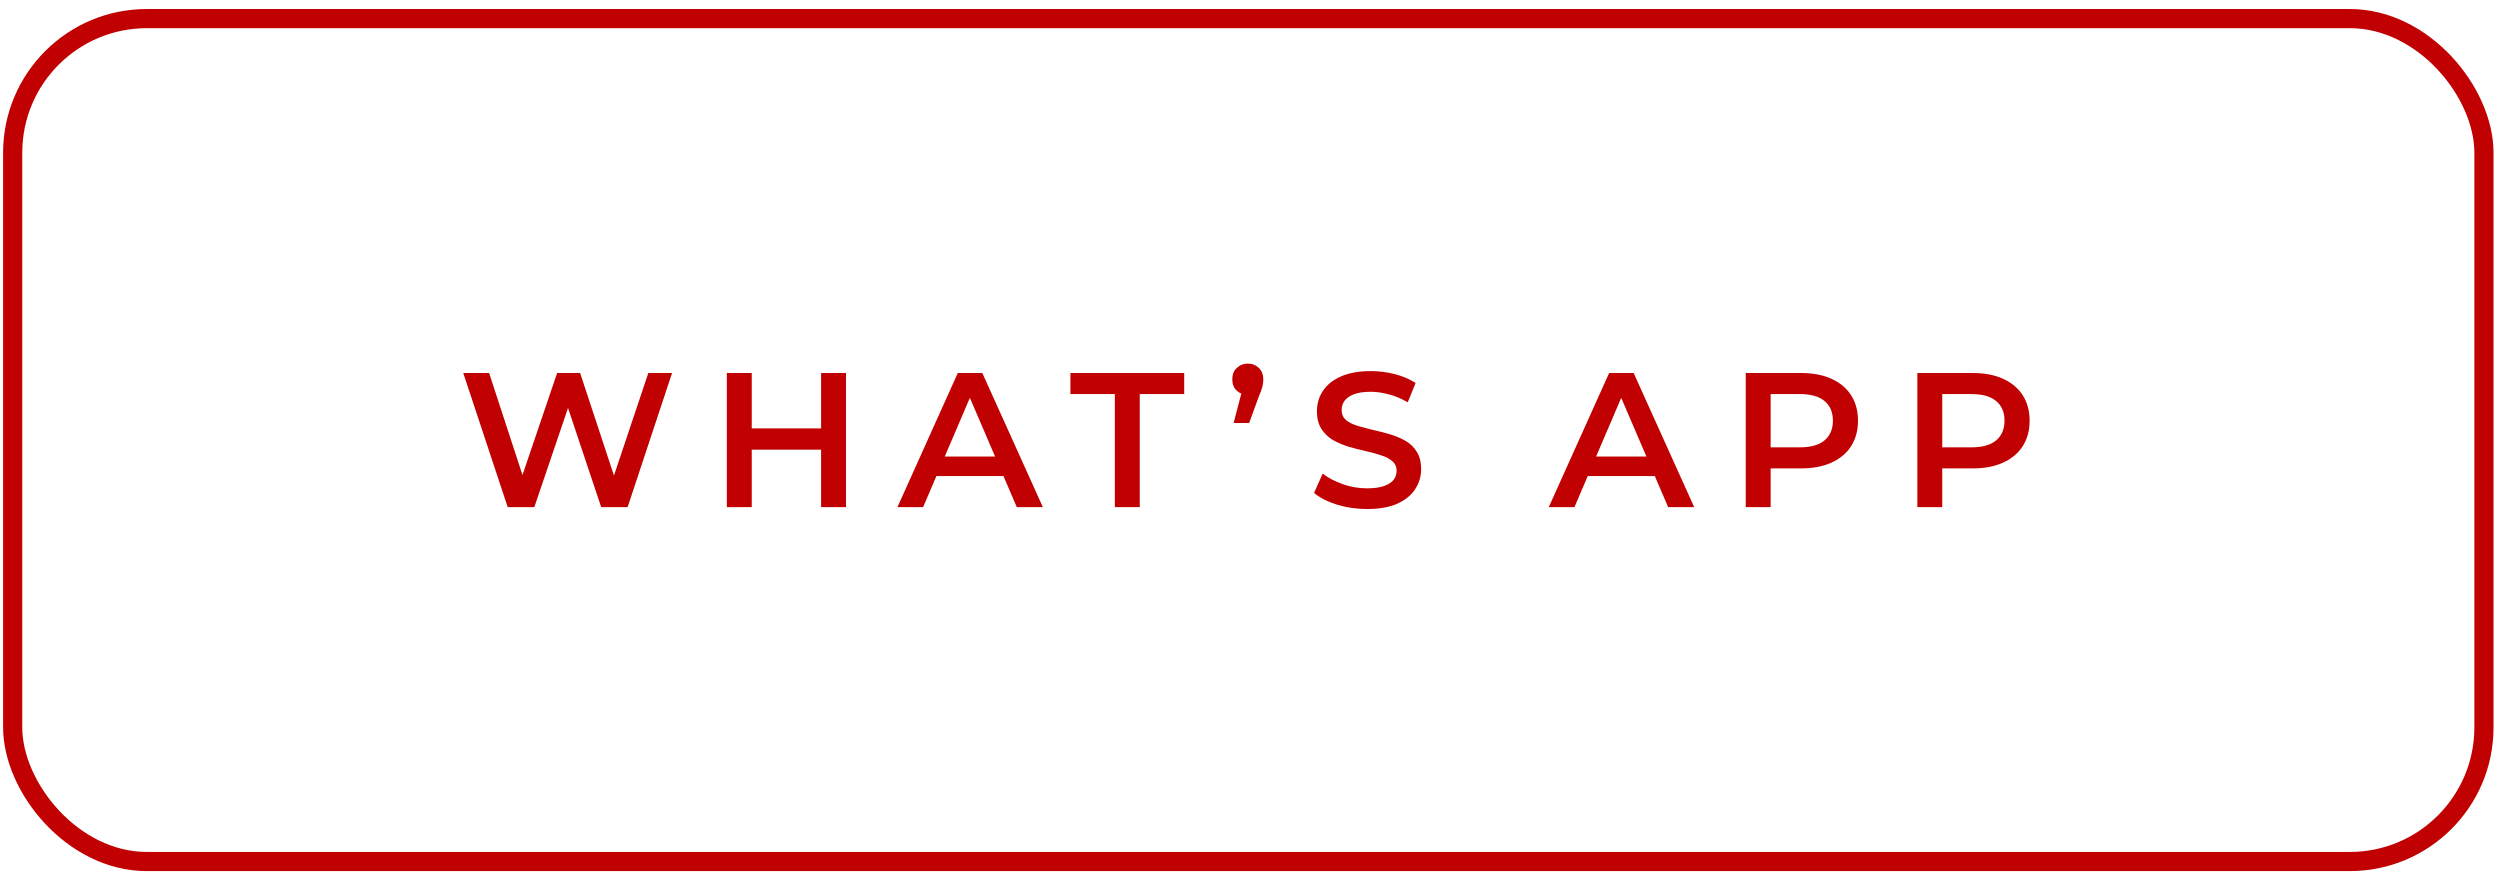 <?xml version="1.0" encoding="UTF-8"?> <svg xmlns="http://www.w3.org/2000/svg" width="261" height="91" viewBox="0 0 261 91" fill="none"><rect x="1.324" y="1.942" width="258" height="88" rx="14" stroke="#C10001" stroke-width="2"></rect><path d="M53.004 52.942L48.364 38.942H51.064L55.204 51.602H53.864L58.164 38.942H60.564L64.744 51.602H63.444L67.684 38.942H70.164L65.524 52.942H62.764L58.944 41.522H59.664L55.784 52.942H53.004ZM85.722 38.942H88.322V52.942H85.722V38.942ZM78.482 52.942H75.882V38.942H78.482V52.942ZM85.922 46.942H78.262V44.722H85.922V46.942ZM93.694 52.942L99.994 38.942H102.554L108.874 52.942H106.154L100.734 40.322H101.774L96.374 52.942H93.694ZM96.594 49.702L97.294 47.662H104.854L105.554 49.702H96.594ZM116.391 52.942V41.142H111.751V38.942H123.631V41.142H118.991V52.942H116.391ZM128.79 44.162L129.95 39.722L130.29 41.222C129.823 41.222 129.43 41.076 129.11 40.782C128.803 40.489 128.65 40.096 128.65 39.602C128.65 39.109 128.803 38.716 129.11 38.422C129.43 38.116 129.817 37.962 130.27 37.962C130.737 37.962 131.123 38.116 131.43 38.422C131.737 38.729 131.89 39.122 131.89 39.602C131.89 39.749 131.877 39.902 131.85 40.062C131.837 40.209 131.797 40.382 131.73 40.582C131.677 40.769 131.583 41.016 131.45 41.322L130.41 44.162H128.79ZM142.708 53.142C141.615 53.142 140.568 52.989 139.568 52.682C138.568 52.362 137.775 51.956 137.188 51.462L138.088 49.442C138.648 49.882 139.342 50.249 140.168 50.542C140.995 50.836 141.842 50.982 142.708 50.982C143.442 50.982 144.035 50.902 144.488 50.742C144.942 50.582 145.275 50.369 145.488 50.102C145.702 49.822 145.808 49.509 145.808 49.162C145.808 48.736 145.655 48.396 145.348 48.142C145.042 47.876 144.642 47.669 144.148 47.522C143.668 47.362 143.128 47.216 142.528 47.082C141.942 46.949 141.348 46.796 140.748 46.622C140.162 46.436 139.622 46.202 139.128 45.922C138.648 45.629 138.255 45.242 137.948 44.762C137.642 44.282 137.488 43.669 137.488 42.922C137.488 42.162 137.688 41.469 138.088 40.842C138.502 40.202 139.122 39.696 139.948 39.322C140.788 38.936 141.848 38.742 143.128 38.742C143.968 38.742 144.802 38.849 145.628 39.062C146.455 39.276 147.175 39.582 147.788 39.982L146.968 42.002C146.342 41.629 145.695 41.356 145.028 41.182C144.362 40.996 143.722 40.902 143.108 40.902C142.388 40.902 141.802 40.989 141.348 41.162C140.908 41.336 140.582 41.562 140.368 41.842C140.168 42.122 140.068 42.442 140.068 42.802C140.068 43.229 140.215 43.576 140.508 43.842C140.815 44.096 141.208 44.296 141.688 44.442C142.182 44.589 142.728 44.736 143.328 44.882C143.928 45.016 144.522 45.169 145.108 45.342C145.708 45.516 146.248 45.742 146.728 46.022C147.222 46.302 147.615 46.682 147.908 47.162C148.215 47.642 148.368 48.249 148.368 48.982C148.368 49.729 148.162 50.422 147.748 51.062C147.348 51.689 146.728 52.196 145.888 52.582C145.048 52.956 143.988 53.142 142.708 53.142ZM161.694 52.942L167.994 38.942H170.554L176.874 52.942H174.154L168.734 40.322H169.774L164.374 52.942H161.694ZM164.594 49.702L165.294 47.662H172.854L173.554 49.702H164.594ZM182.254 52.942V38.942H188.014C189.254 38.942 190.314 39.142 191.194 39.542C192.088 39.942 192.774 40.516 193.254 41.262C193.734 42.009 193.974 42.896 193.974 43.922C193.974 44.949 193.734 45.836 193.254 46.582C192.774 47.329 192.088 47.902 191.194 48.302C190.314 48.702 189.254 48.902 188.014 48.902H183.694L184.854 47.682V52.942H182.254ZM184.854 47.962L183.694 46.702H187.894C189.041 46.702 189.901 46.462 190.474 45.982C191.061 45.489 191.354 44.802 191.354 43.922C191.354 43.029 191.061 42.342 190.474 41.862C189.901 41.382 189.041 41.142 187.894 41.142H183.694L184.854 39.862V47.962ZM200.171 52.942V38.942H205.931C207.171 38.942 208.231 39.142 209.111 39.542C210.004 39.942 210.691 40.516 211.171 41.262C211.651 42.009 211.891 42.896 211.891 43.922C211.891 44.949 211.651 45.836 211.171 46.582C210.691 47.329 210.004 47.902 209.111 48.302C208.231 48.702 207.171 48.902 205.931 48.902H201.611L202.771 47.682V52.942H200.171ZM202.771 47.962L201.611 46.702H205.811C206.957 46.702 207.817 46.462 208.391 45.982C208.977 45.489 209.271 44.802 209.271 43.922C209.271 43.029 208.977 42.342 208.391 41.862C207.817 41.382 206.957 41.142 205.811 41.142H201.611L202.771 39.862V47.962Z" fill="#C10001"></path></svg> 